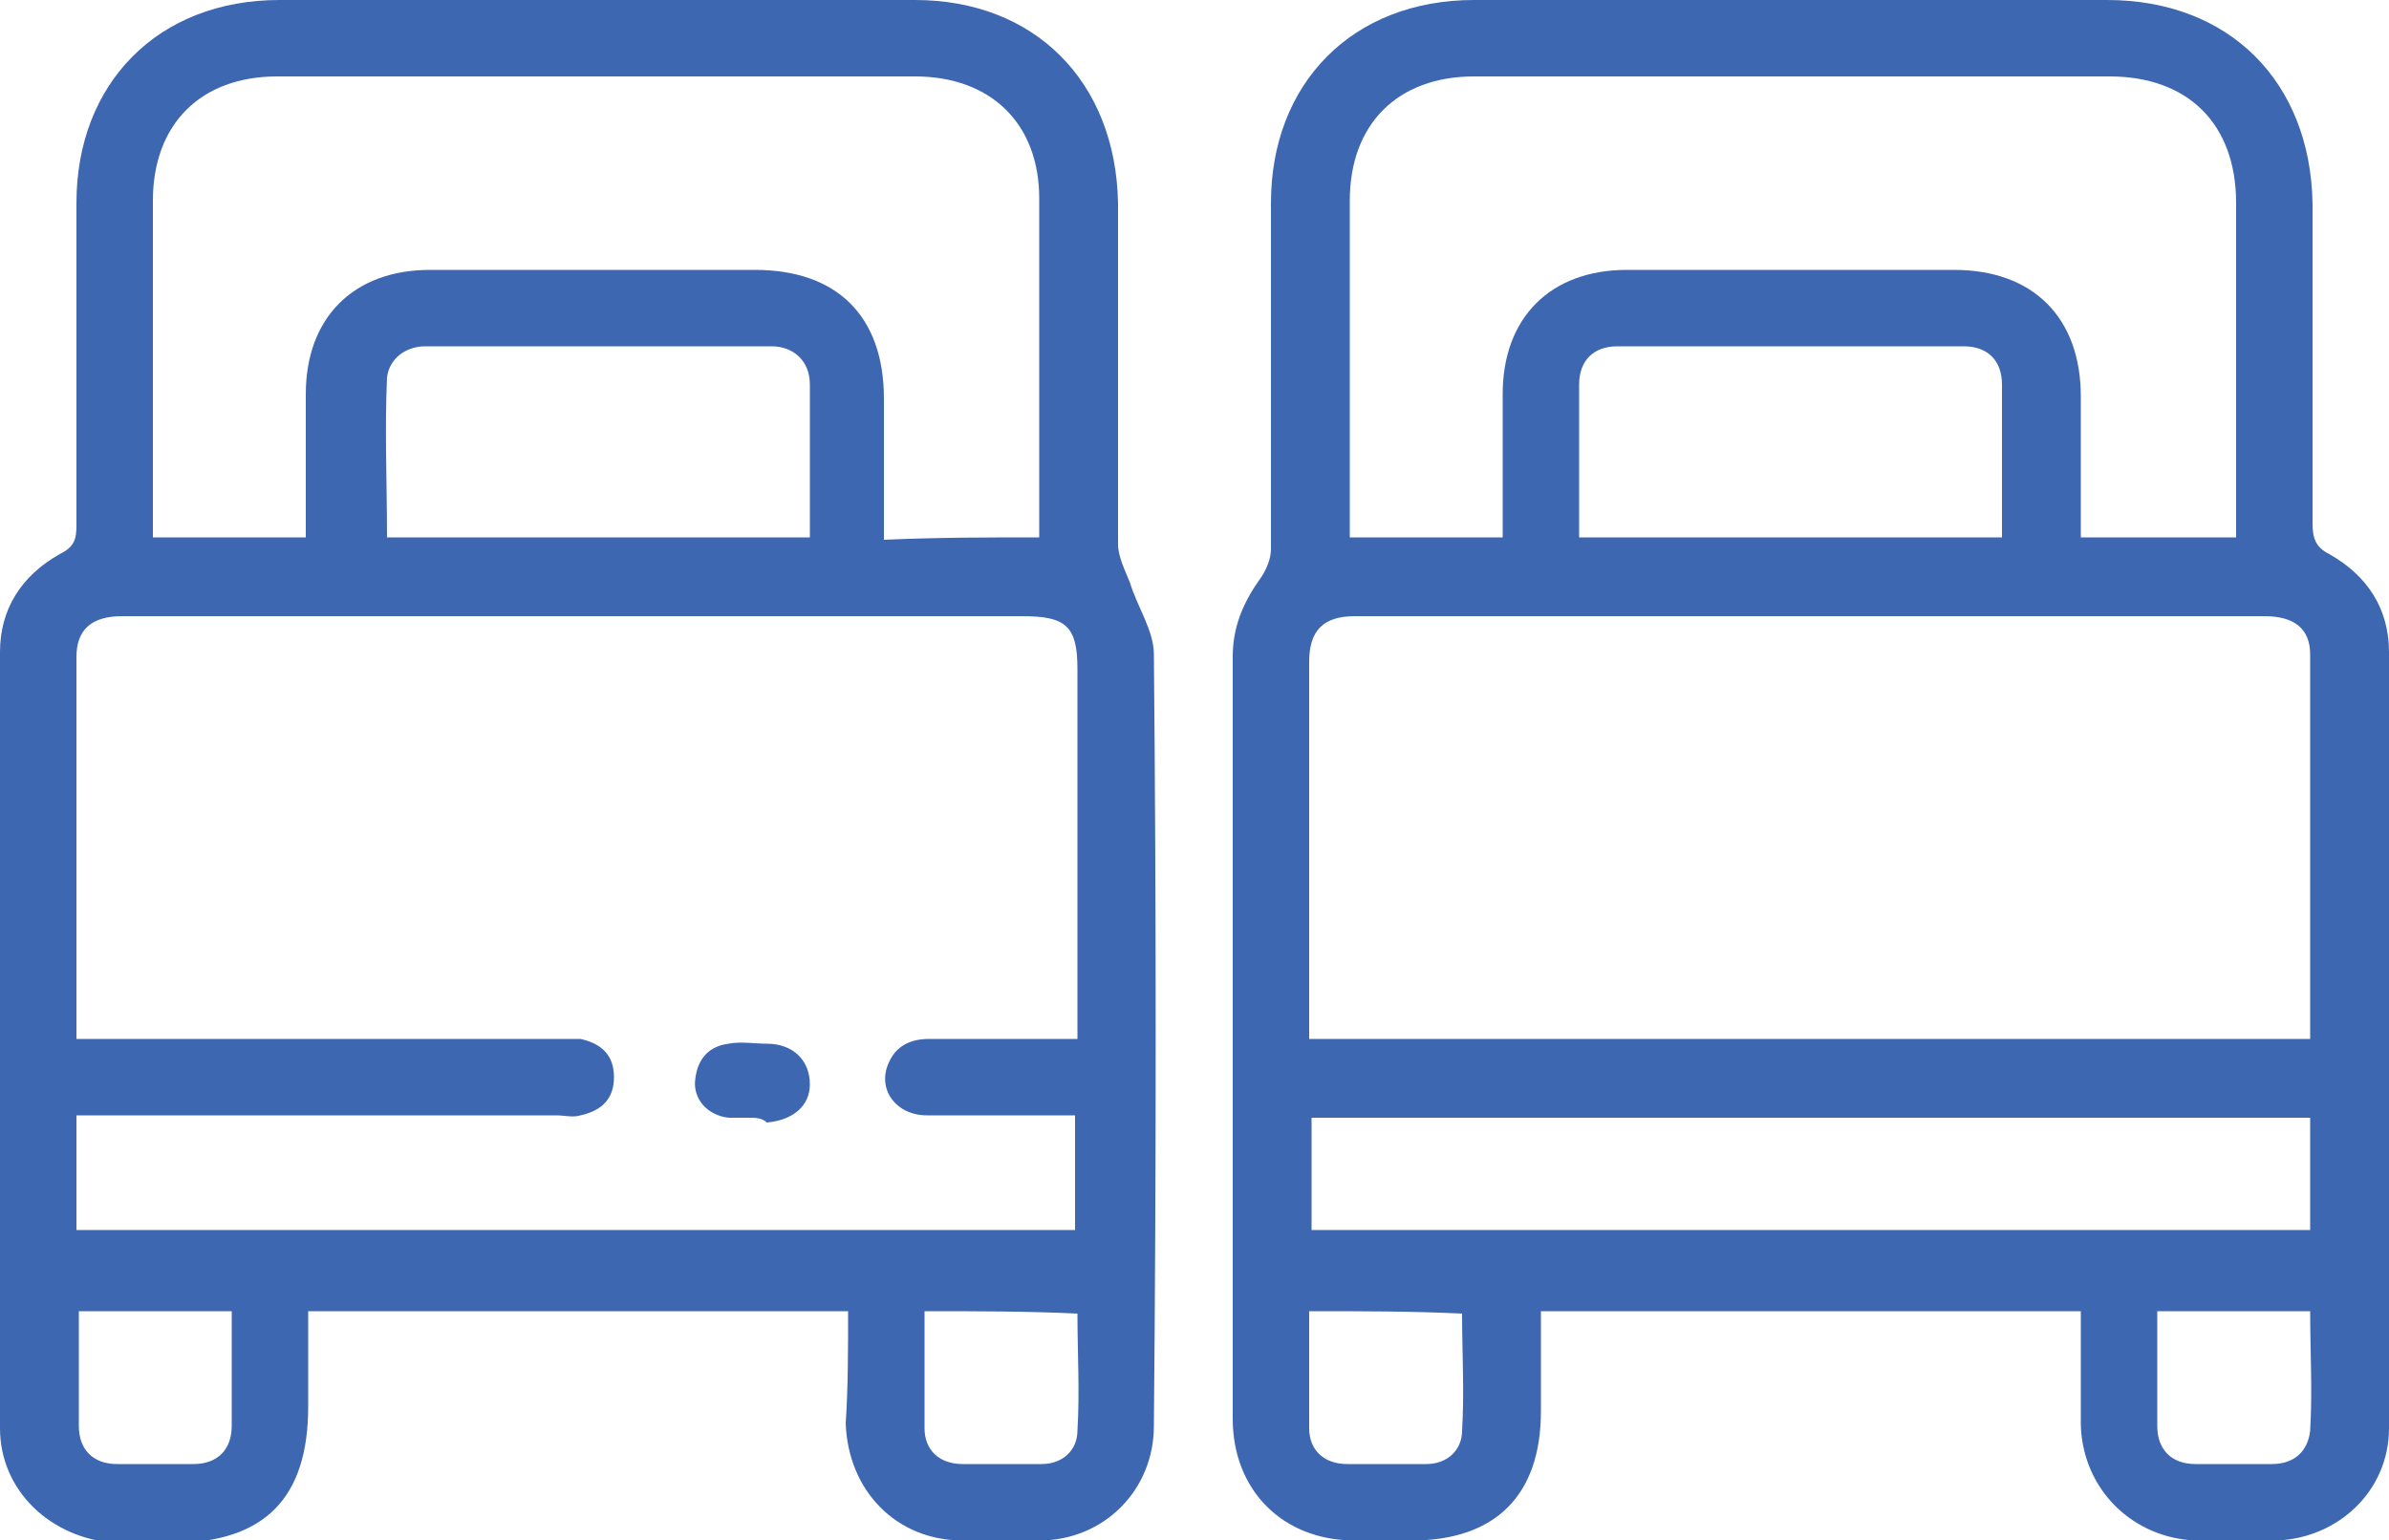 <?xml version="1.0" encoding="utf-8"?>
<!-- Generator: Adobe Illustrator 23.0.1, SVG Export Plug-In . SVG Version: 6.00 Build 0)  -->
<svg version="1.1" id="Layer_1" xmlns="http://www.w3.org/2000/svg" xmlns:xlink="http://www.w3.org/1999/xlink" x="0px" y="0px"
	 viewBox="0 0 100 64.5" style="enable-background:new 0 0 100 64.5;" xml:space="preserve">
<style type="text/css">
	.st0{fill:#3E67B1;}
</style>
<path class="st0" d="M87.1,54.9c-7.5,0-15,0-22.6,0c0,1.4,0,2.8,0,4.2c0,3.5-1.9,5.4-5.4,5.4c-0.8,0-1.6,0-2.4,0
	c-3,0-5.1-2.1-5.1-5.1c0-9.1,0-18.1,0-27.2c0-1.6,0-3.2,0-4.7c0-1.2,0.4-2.2,1.1-3.2c0.3-0.4,0.5-0.9,0.5-1.3c0-4.8,0-9.7,0-14.5
	c0-5,3.4-8.5,8.5-8.5c8.8,0,17.7,0,26.5,0c5.1,0,8.5,3.4,8.6,8.5c0,4.5,0,8.9,0,13.4c0,0.6,0.1,1,0.7,1.3c1.6,0.9,2.5,2.3,2.5,4.1
	c0,10.8,0,21.6,0,32.5c0,2.6-2.1,4.6-4.7,4.7c-1.1,0-2.3,0-3.4,0c-2.6-0.1-4.7-2.1-4.8-4.8C87.1,58.2,87.1,56.6,87.1,54.9z
	 M54.8,43.5c14,0,28,0,41.9,0c0-5.4,0-10.7,0-16.1c0-1.1-0.7-1.6-1.9-1.6c-12.7,0-25.4,0-38.1,0c-1.3,0-1.9,0.6-1.9,1.9
	c0,1.8,0,3.6,0,5.4C54.8,36.6,54.8,40,54.8,43.5z M87.1,22.5c2.2,0,4.3,0,6.5,0c0-0.3,0-0.6,0-0.9c0-4.4,0-8.7,0-13.1
	c0-3.3-2-5.3-5.3-5.3c-8.9,0-17.7,0-26.6,0c-3.2,0-5.2,2-5.2,5.2c0,4.4,0,8.8,0,13.2c0,0.3,0,0.6,0,0.9c2.2,0,4.3,0,6.4,0
	c0-2,0-4,0-6c0-3.2,2-5.2,5.2-5.2c4.6,0,9.1,0,13.7,0c3.3,0,5.3,2,5.3,5.3C87.1,18.5,87.1,20.5,87.1,22.5z M54.9,51.5
	c14,0,27.9,0,41.8,0c0-1.6,0-3.2,0-4.7c-14,0-27.9,0-41.8,0C54.9,48.4,54.9,49.9,54.9,51.5z M66.1,22.5c6,0,11.8,0,17.7,0
	c0-2.2,0-4.3,0-6.4c0-1-0.6-1.6-1.6-1.6c-4.8,0-9.7,0-14.5,0c-1,0-1.6,0.6-1.6,1.6C66.1,18.2,66.1,20.3,66.1,22.5z M54.8,54.9
	c0,1.7,0,3.3,0,4.9c0,0.9,0.6,1.5,1.6,1.5c1.1,0,2.2,0,3.3,0c0.9,0,1.5-0.6,1.5-1.4c0.1-1.6,0-3.3,0-4.9
	C59.1,54.9,57.1,54.9,54.8,54.9z M90.3,54.9c0,1.7,0,3.2,0,4.8c0,1,0.6,1.6,1.6,1.6c1.1,0,2.1,0,3.2,0c0.9,0,1.5-0.5,1.6-1.4
	c0.1-1.7,0-3.3,0-5C94.6,54.9,92.5,54.9,90.3,54.9z"/>
<path class="st0" d="M35.5,54.9c-7.6,0-15,0-22.6,0c0,1.3,0,2.7,0,4c0,3.8-1.8,5.7-5.7,5.7c-0.8,0-1.6,0-2.4,0
	C2.1,64.4,0,62.4,0,59.8c0-10.8,0-21.6,0-32.5c0-1.8,0.9-3.2,2.5-4.1c0.6-0.3,0.7-0.6,0.7-1.2c0-4.5,0-9,0-13.5c0-5,3.4-8.5,8.5-8.5
	c8.9,0,17.7,0,26.6,0c5,0,8.4,3.4,8.5,8.5c0,4.8,0,9.5,0,14.3c0,0.5,0.3,1.1,0.5,1.6c0.3,1,1,2,1,3c0.1,10.7,0.1,21.5,0,32.3
	c0,2.7-2.1,4.8-4.8,4.8c-1.1,0-2.2,0-3.2,0c-2.8,0-4.8-2.1-4.9-4.9C35.5,58.1,35.5,56.5,35.5,54.9z M3.2,43.5c0.5,0,0.8,0,1.2,0
	c6.3,0,12.6,0,18.9,0c0.3,0,0.7,0,1,0c0.9,0.2,1.4,0.7,1.4,1.6c0,0.9-0.5,1.4-1.4,1.6c-0.3,0.1-0.7,0-1,0c-6.3,0-12.7,0-19,0
	c-0.4,0-0.7,0-1.1,0c0,1.7,0,3.2,0,4.8c14,0,27.9,0,41.8,0c0-1.6,0-3.2,0-4.8c-2.1,0-4.2,0-6.2,0c-1.3,0-2.1-1.1-1.6-2.2
	c0.3-0.7,0.9-1,1.7-1c2,0,4.1,0,6.2,0c0-0.4,0-0.8,0-1.1c0-4.8,0-9.6,0-14.4c0-1.8-0.5-2.2-2.3-2.2c-8.6,0-17.1,0-25.7,0
	c-4,0-8,0-12,0c-1.3,0-1.9,0.6-1.9,1.7C3.2,32.8,3.2,38.1,3.2,43.5z M43.5,22.5c0-0.3,0-0.6,0-0.9c0-4.4,0-8.9,0-13.3
	c0-3.1-2-5.1-5.2-5.1c-8.9,0-17.8,0-26.7,0c-3.2,0-5.2,2-5.2,5.2c0,4.4,0,8.7,0,13.1c0,0.3,0,0.6,0,1c2.2,0,4.3,0,6.4,0
	c0-2.1,0-4,0-6c0-3.2,2-5.2,5.2-5.2c4.5,0,9.1,0,13.6,0c3.4,0,5.4,1.9,5.4,5.4c0,1.9,0,3.9,0,5.9C39.3,22.5,41.3,22.5,43.5,22.5z
	 M33.9,22.5c0-2.2,0-4.3,0-6.4c0-1-0.7-1.6-1.6-1.6c-4.8,0-9.7,0-14.5,0c-0.8,0-1.5,0.5-1.6,1.3c-0.1,2.2,0,4.5,0,6.7
	C22.1,22.5,27.9,22.5,33.9,22.5z M9.7,54.9c-2.2,0-4.3,0-6.4,0c0,1.6,0,3.2,0,4.8c0,1,0.6,1.6,1.6,1.6c1.1,0,2.1,0,3.2,0
	c1,0,1.6-0.6,1.6-1.6C9.7,58.1,9.7,56.5,9.7,54.9z M38.7,54.9c0,1.7,0,3.3,0,4.9c0,0.9,0.6,1.5,1.6,1.5c1.1,0,2.2,0,3.3,0
	c0.9,0,1.5-0.6,1.5-1.4c0.1-1.6,0-3.3,0-4.9C43,54.9,40.9,54.9,38.7,54.9z"/>
<path class="st0" d="M31.4,46.8c-0.3,0-0.6,0-0.9,0c-0.9-0.1-1.5-0.8-1.4-1.6c0.1-0.9,0.6-1.4,1.4-1.5c0.5-0.1,1.1,0,1.6,0
	c1.1,0,1.8,0.7,1.8,1.7c0,0.9-0.7,1.5-1.8,1.6C31.9,46.8,31.6,46.8,31.4,46.8C31.4,46.8,31.4,46.8,31.4,46.8z"/>
</svg>
